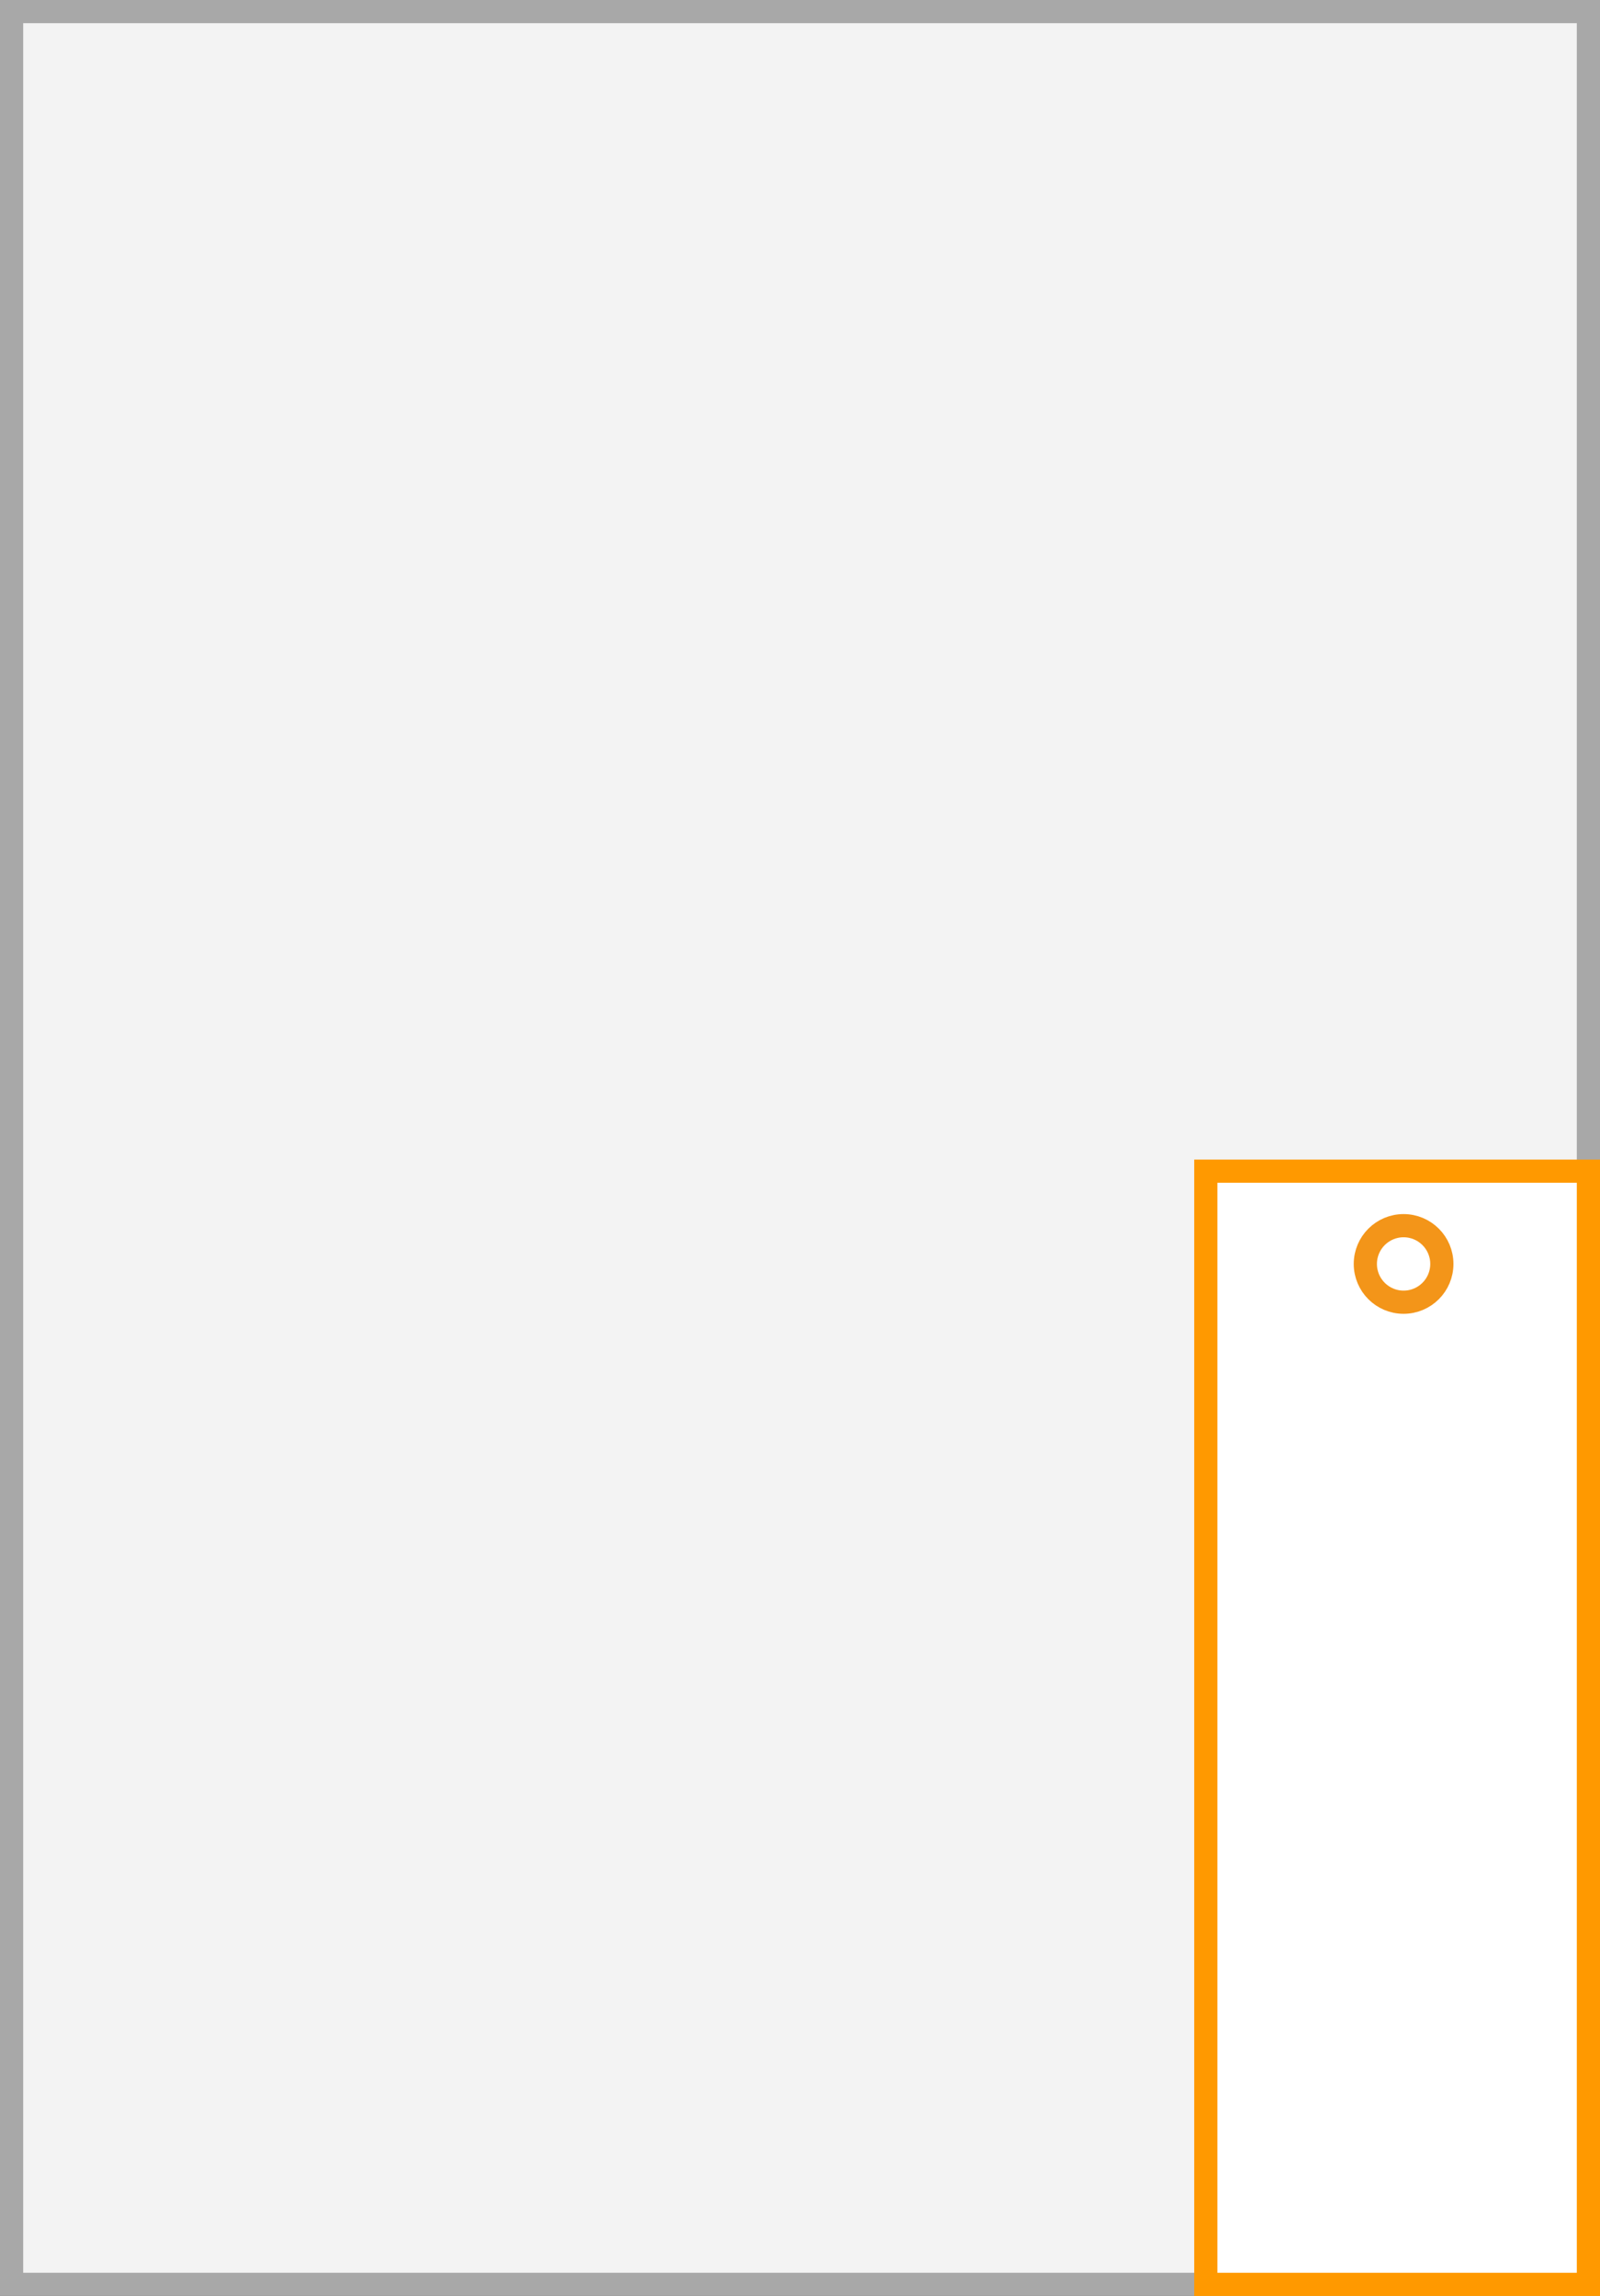 <?xml version="1.0" encoding="UTF-8"?><svg id="Ebene_2" xmlns="http://www.w3.org/2000/svg" width="69" height="99" viewBox="0 0 69 99"><rect x="0" y="0" width="69" height="99" fill="#333333" stroke="none"/><defs><style>.cls-1,.cls-2{fill:#fff;}.cls-3{fill:#a8a8a8;}.cls-4{fill:#f90;}.cls-5{fill:#f3f3f3;}.cls-2{stroke:#f39519;stroke-miterlimit:10;}</style></defs><g id="Ebene_11"><g><g id="A6"><g><rect class="cls-5" x=".5" y=".5" width="68" height="98"/><path class="cls-3" d="M68,1V98H1V1H68m1-1H0V99H69V0h0Z"/></g><g><rect class="cls-1" x="52" y="50.5" width="16.5" height="48"/><path class="cls-4" d="M68,51v47h-15.5V51h15.5m1-1h-17.5v49h17.5V50h0Z"/></g></g><circle class="cls-2" cx="60.53" cy="54.5" r="1.65"/></g></g></svg>